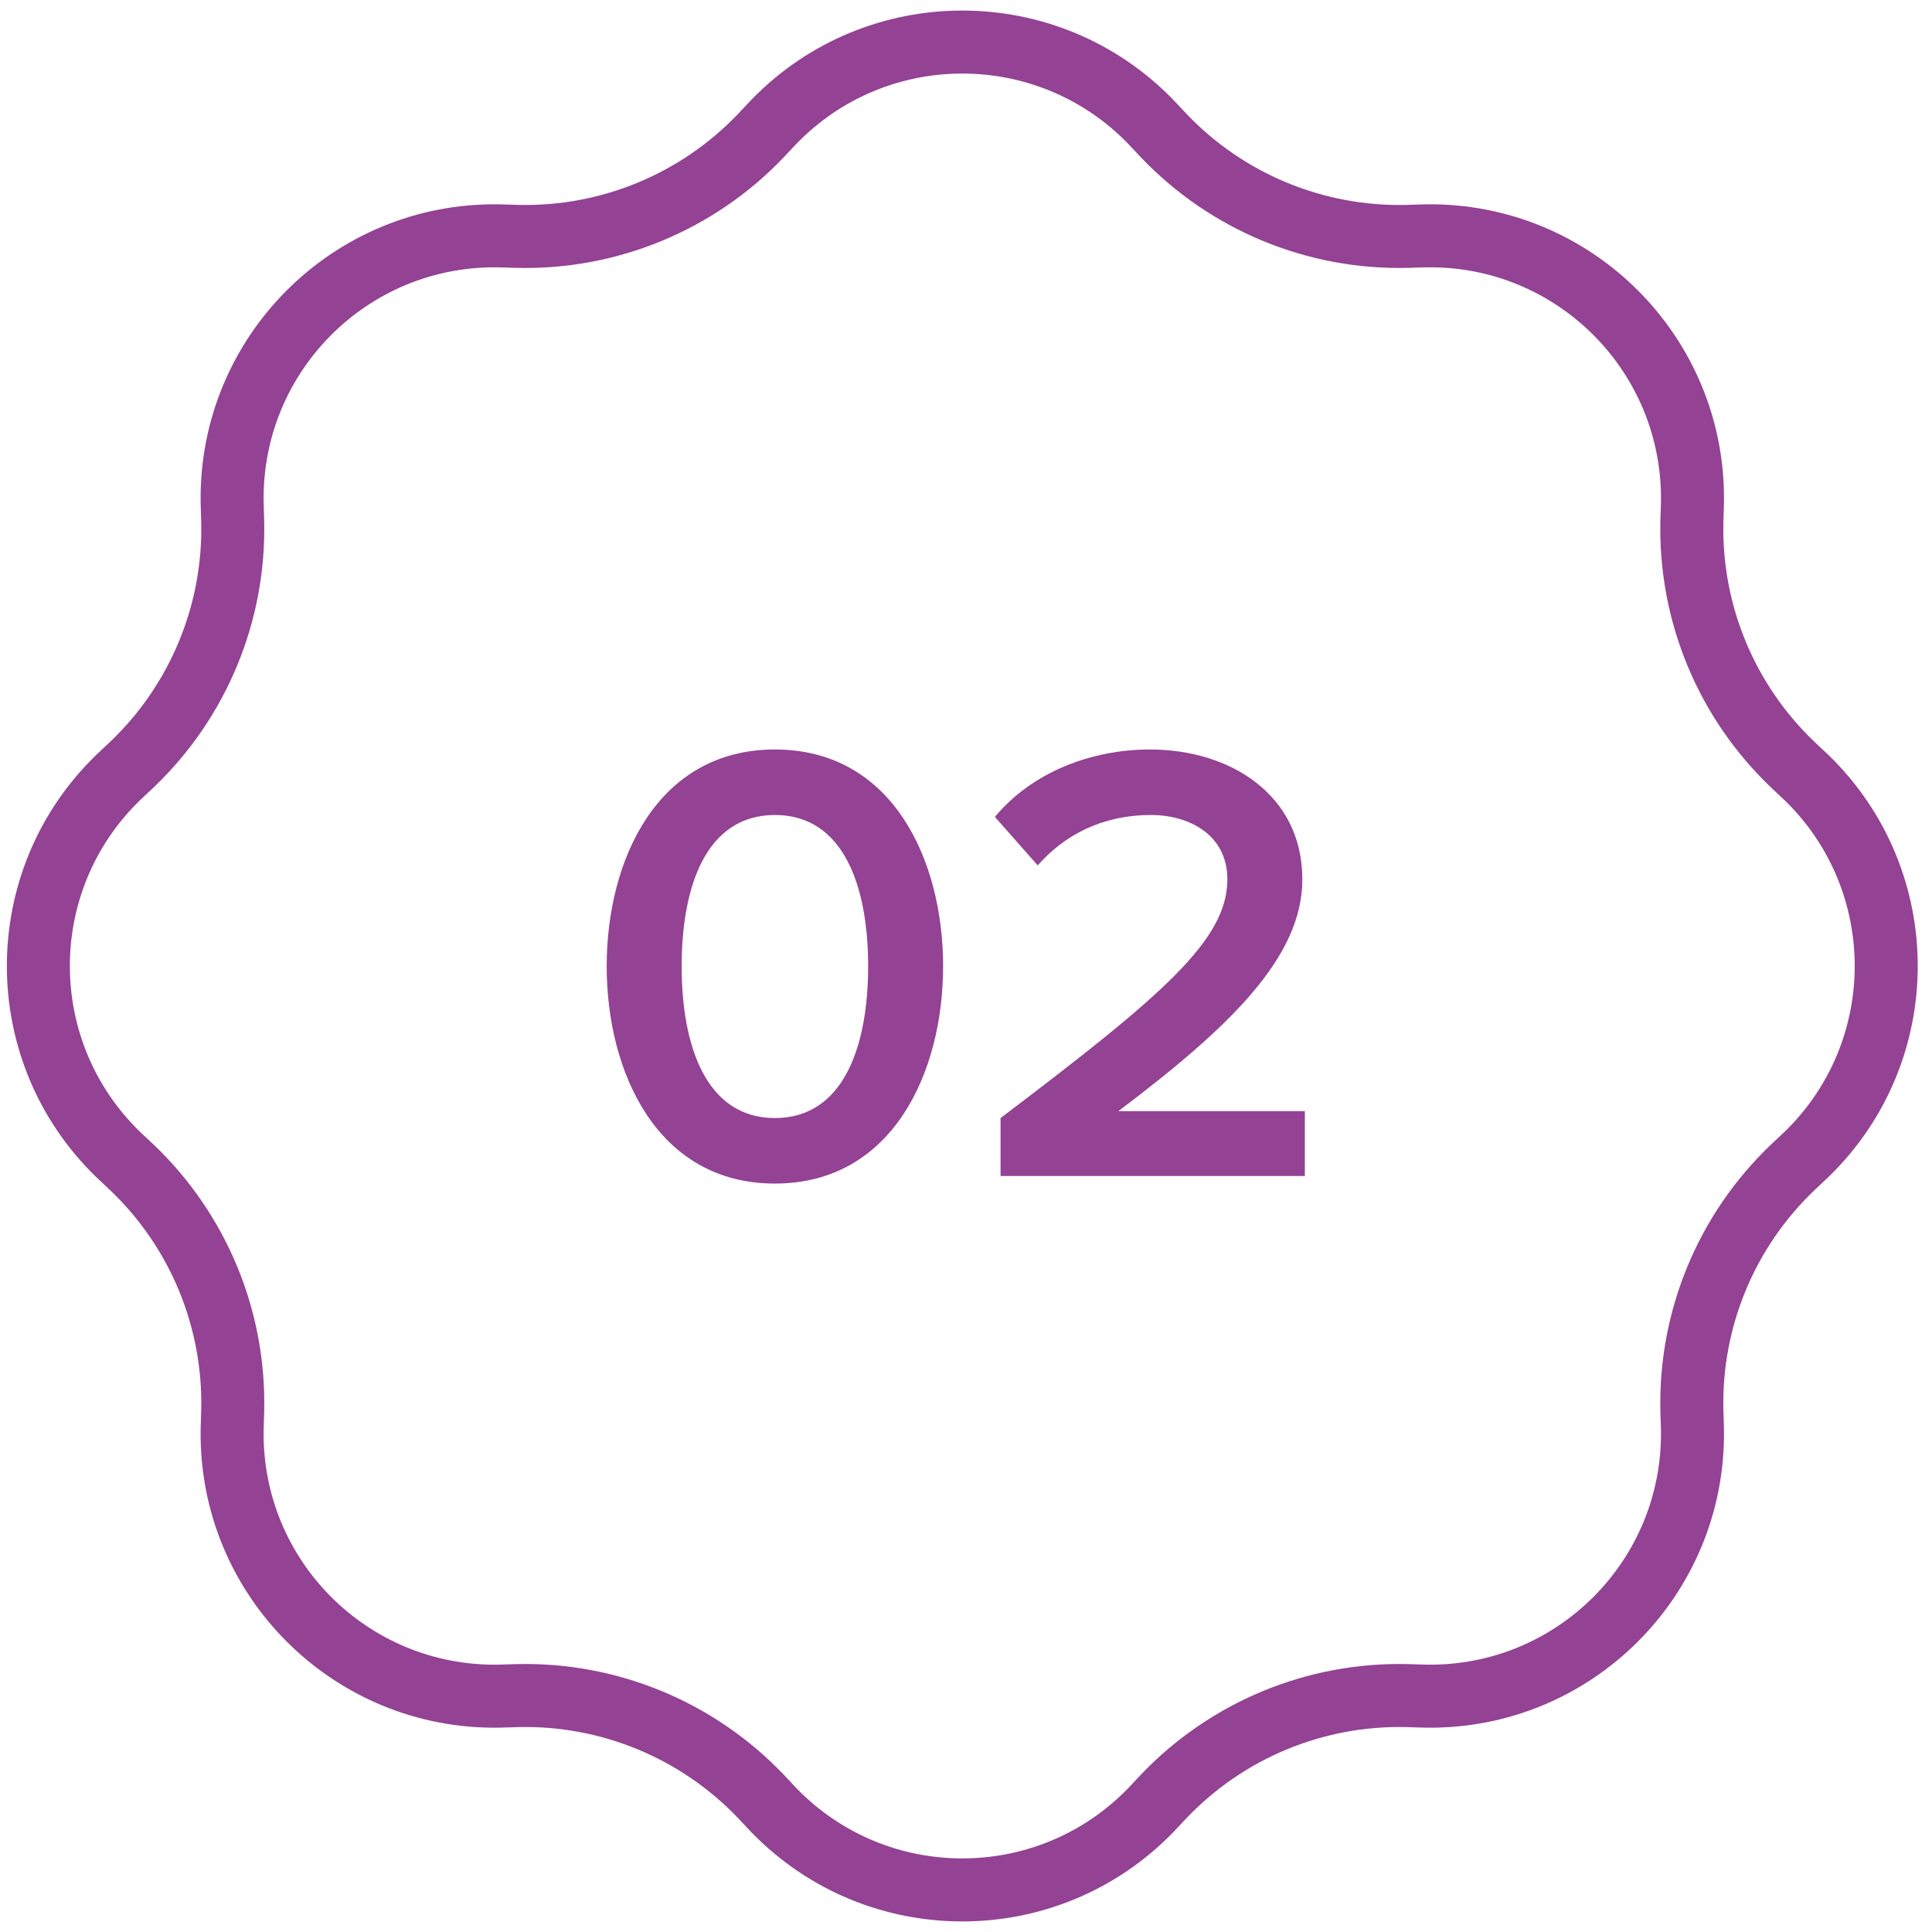 <svg width="46" height="46" viewBox="0 0 46 46" fill="none" xmlns="http://www.w3.org/2000/svg">
<path fill-rule="evenodd" clip-rule="evenodd" d="M12.151 6.374L12.143 6.373C11.969 6.367 11.903 6.365 11.853 6.365C8.755 6.321 6.233 8.843 6.277 11.941C6.277 11.992 6.279 12.057 6.285 12.231L6.286 12.239C6.288 12.307 6.289 12.352 6.29 12.396C6.347 14.788 5.392 17.093 3.661 18.745C3.629 18.775 3.596 18.806 3.546 18.853L3.54 18.858C3.413 18.977 3.365 19.021 3.329 19.057C1.108 21.216 1.108 24.783 3.329 26.943C3.365 26.978 3.413 27.023 3.54 27.142L3.546 27.147C3.596 27.194 3.629 27.224 3.661 27.255C5.392 28.907 6.347 31.212 6.29 33.604C6.289 33.648 6.288 33.693 6.286 33.76L6.285 33.769C6.279 33.943 6.277 34.008 6.277 34.059C6.233 37.156 8.755 39.678 11.853 39.635C11.903 39.634 11.969 39.632 12.143 39.626C12.215 39.624 12.262 39.622 12.308 39.621C14.7 39.565 17.005 40.52 18.657 42.251C18.688 42.284 18.72 42.318 18.77 42.371C18.889 42.499 18.933 42.546 18.969 42.583C21.128 44.803 24.695 44.803 26.855 42.583C26.89 42.546 26.935 42.499 27.054 42.371C27.103 42.318 27.135 42.284 27.167 42.251C28.819 40.52 31.124 39.565 33.516 39.621C33.56 39.622 33.605 39.624 33.673 39.626L33.681 39.626C33.855 39.632 33.92 39.634 33.971 39.635C37.068 39.678 39.59 37.156 39.547 34.059C39.546 34.008 39.544 33.943 39.538 33.769C39.536 33.696 39.534 33.65 39.533 33.604C39.477 31.212 40.432 28.907 42.163 27.255C42.195 27.224 42.228 27.194 42.277 27.148L42.283 27.142C42.411 27.023 42.458 26.978 42.495 26.943C44.715 24.783 44.715 21.216 42.495 19.057C42.458 19.021 42.411 18.977 42.283 18.858L42.277 18.852C42.228 18.806 42.195 18.775 42.163 18.745C40.432 17.093 39.477 14.788 39.533 12.396C39.534 12.35 39.536 12.303 39.538 12.231C39.544 12.057 39.546 11.992 39.547 11.941C39.59 8.843 37.068 6.321 33.971 6.365C33.92 6.365 33.855 6.367 33.681 6.373L33.672 6.374C33.605 6.376 33.56 6.377 33.516 6.378C31.124 6.435 28.819 5.48 27.167 3.749C27.136 3.717 27.105 3.684 27.059 3.634L27.054 3.628C26.935 3.501 26.89 3.453 26.855 3.417C24.695 1.196 21.128 1.196 18.969 3.417C18.933 3.453 18.889 3.501 18.77 3.628L18.765 3.634C18.718 3.684 18.687 3.717 18.657 3.749C17.005 5.48 14.7 6.435 12.308 6.378C12.264 6.377 12.219 6.376 12.151 6.374ZM17.674 2.604L17.674 2.604C17.622 2.659 17.597 2.687 17.572 2.713C16.211 4.139 14.313 4.925 12.343 4.879C12.307 4.878 12.269 4.877 12.194 4.874L12.194 4.874C12.027 4.869 11.943 4.866 11.874 4.865C7.932 4.81 4.722 8.02 4.777 11.962C4.778 12.031 4.781 12.115 4.786 12.282L4.786 12.282C4.789 12.357 4.79 12.395 4.791 12.431C4.837 14.401 4.051 16.299 2.625 17.66C2.599 17.685 2.571 17.71 2.516 17.762L2.516 17.762C2.394 17.876 2.333 17.933 2.283 17.982C-0.543 20.73 -0.543 25.27 2.283 28.018C2.333 28.067 2.394 28.124 2.516 28.238C2.571 28.289 2.599 28.315 2.625 28.34C4.051 29.7 4.837 31.599 4.791 33.569C4.79 33.605 4.789 33.642 4.786 33.718L4.786 33.718C4.781 33.885 4.778 33.969 4.777 34.038C4.722 37.98 7.932 41.19 11.874 41.135C11.943 41.134 12.027 41.131 12.194 41.126C12.269 41.123 12.307 41.122 12.343 41.121C14.313 41.075 16.211 41.861 17.572 43.287C17.596 43.313 17.622 43.34 17.673 43.395L17.674 43.395C17.788 43.518 17.845 43.579 17.894 43.629C20.642 46.455 25.181 46.455 27.93 43.629C27.979 43.579 28.036 43.518 28.15 43.395C28.201 43.34 28.227 43.313 28.252 43.287C29.612 41.861 31.511 41.075 33.481 41.121C33.517 41.122 33.554 41.123 33.63 41.126C33.797 41.131 33.881 41.134 33.95 41.135C37.892 41.19 41.102 37.98 41.047 34.038C41.046 33.969 41.043 33.885 41.038 33.718C41.035 33.642 41.034 33.605 41.033 33.569C40.987 31.599 41.773 29.7 43.199 28.34C43.225 28.315 43.252 28.29 43.307 28.239L43.307 28.238C43.43 28.124 43.491 28.067 43.541 28.018C46.367 25.27 46.367 20.73 43.541 17.982C43.491 17.933 43.43 17.876 43.307 17.762C43.252 17.71 43.225 17.685 43.199 17.66C41.773 16.299 40.987 14.401 41.033 12.431C41.034 12.395 41.035 12.357 41.038 12.282C41.043 12.115 41.046 12.031 41.047 11.962C41.102 8.02 37.892 4.81 33.95 4.865C33.881 4.866 33.797 4.869 33.63 4.874L33.63 4.874C33.554 4.877 33.517 4.878 33.481 4.879C31.511 4.925 29.612 4.139 28.252 2.713C28.227 2.687 28.201 2.659 28.15 2.604C28.036 2.482 27.979 2.421 27.93 2.371C25.181 -0.455 20.642 -0.455 17.894 2.371C17.845 2.421 17.788 2.482 17.674 2.604Z" fill="#934294"/>
<path d="M14.445 23.005C14.445 20.485 15.645 17.845 18.45 17.845C21.255 17.845 22.455 20.485 22.455 23.005C22.455 25.525 21.255 28.18 18.45 28.18C15.645 28.18 14.445 25.525 14.445 23.005ZM20.67 23.005C20.67 21.1 20.085 19.405 18.45 19.405C16.815 19.405 16.23 21.1 16.23 23.005C16.23 24.91 16.815 26.62 18.45 26.62C20.085 26.62 20.67 24.91 20.67 23.005Z" fill="#934294"/>
<path d="M31.068 28H23.823V26.62C27.708 23.68 29.223 22.375 29.223 20.935C29.223 19.885 28.323 19.405 27.408 19.405C26.238 19.405 25.338 19.885 24.708 20.605L23.688 19.45C24.573 18.385 25.983 17.845 27.378 17.845C29.313 17.845 31.008 18.94 31.008 20.935C31.008 22.78 29.313 24.43 26.628 26.455H31.068V28Z" fill="#934294"/>
</svg>
